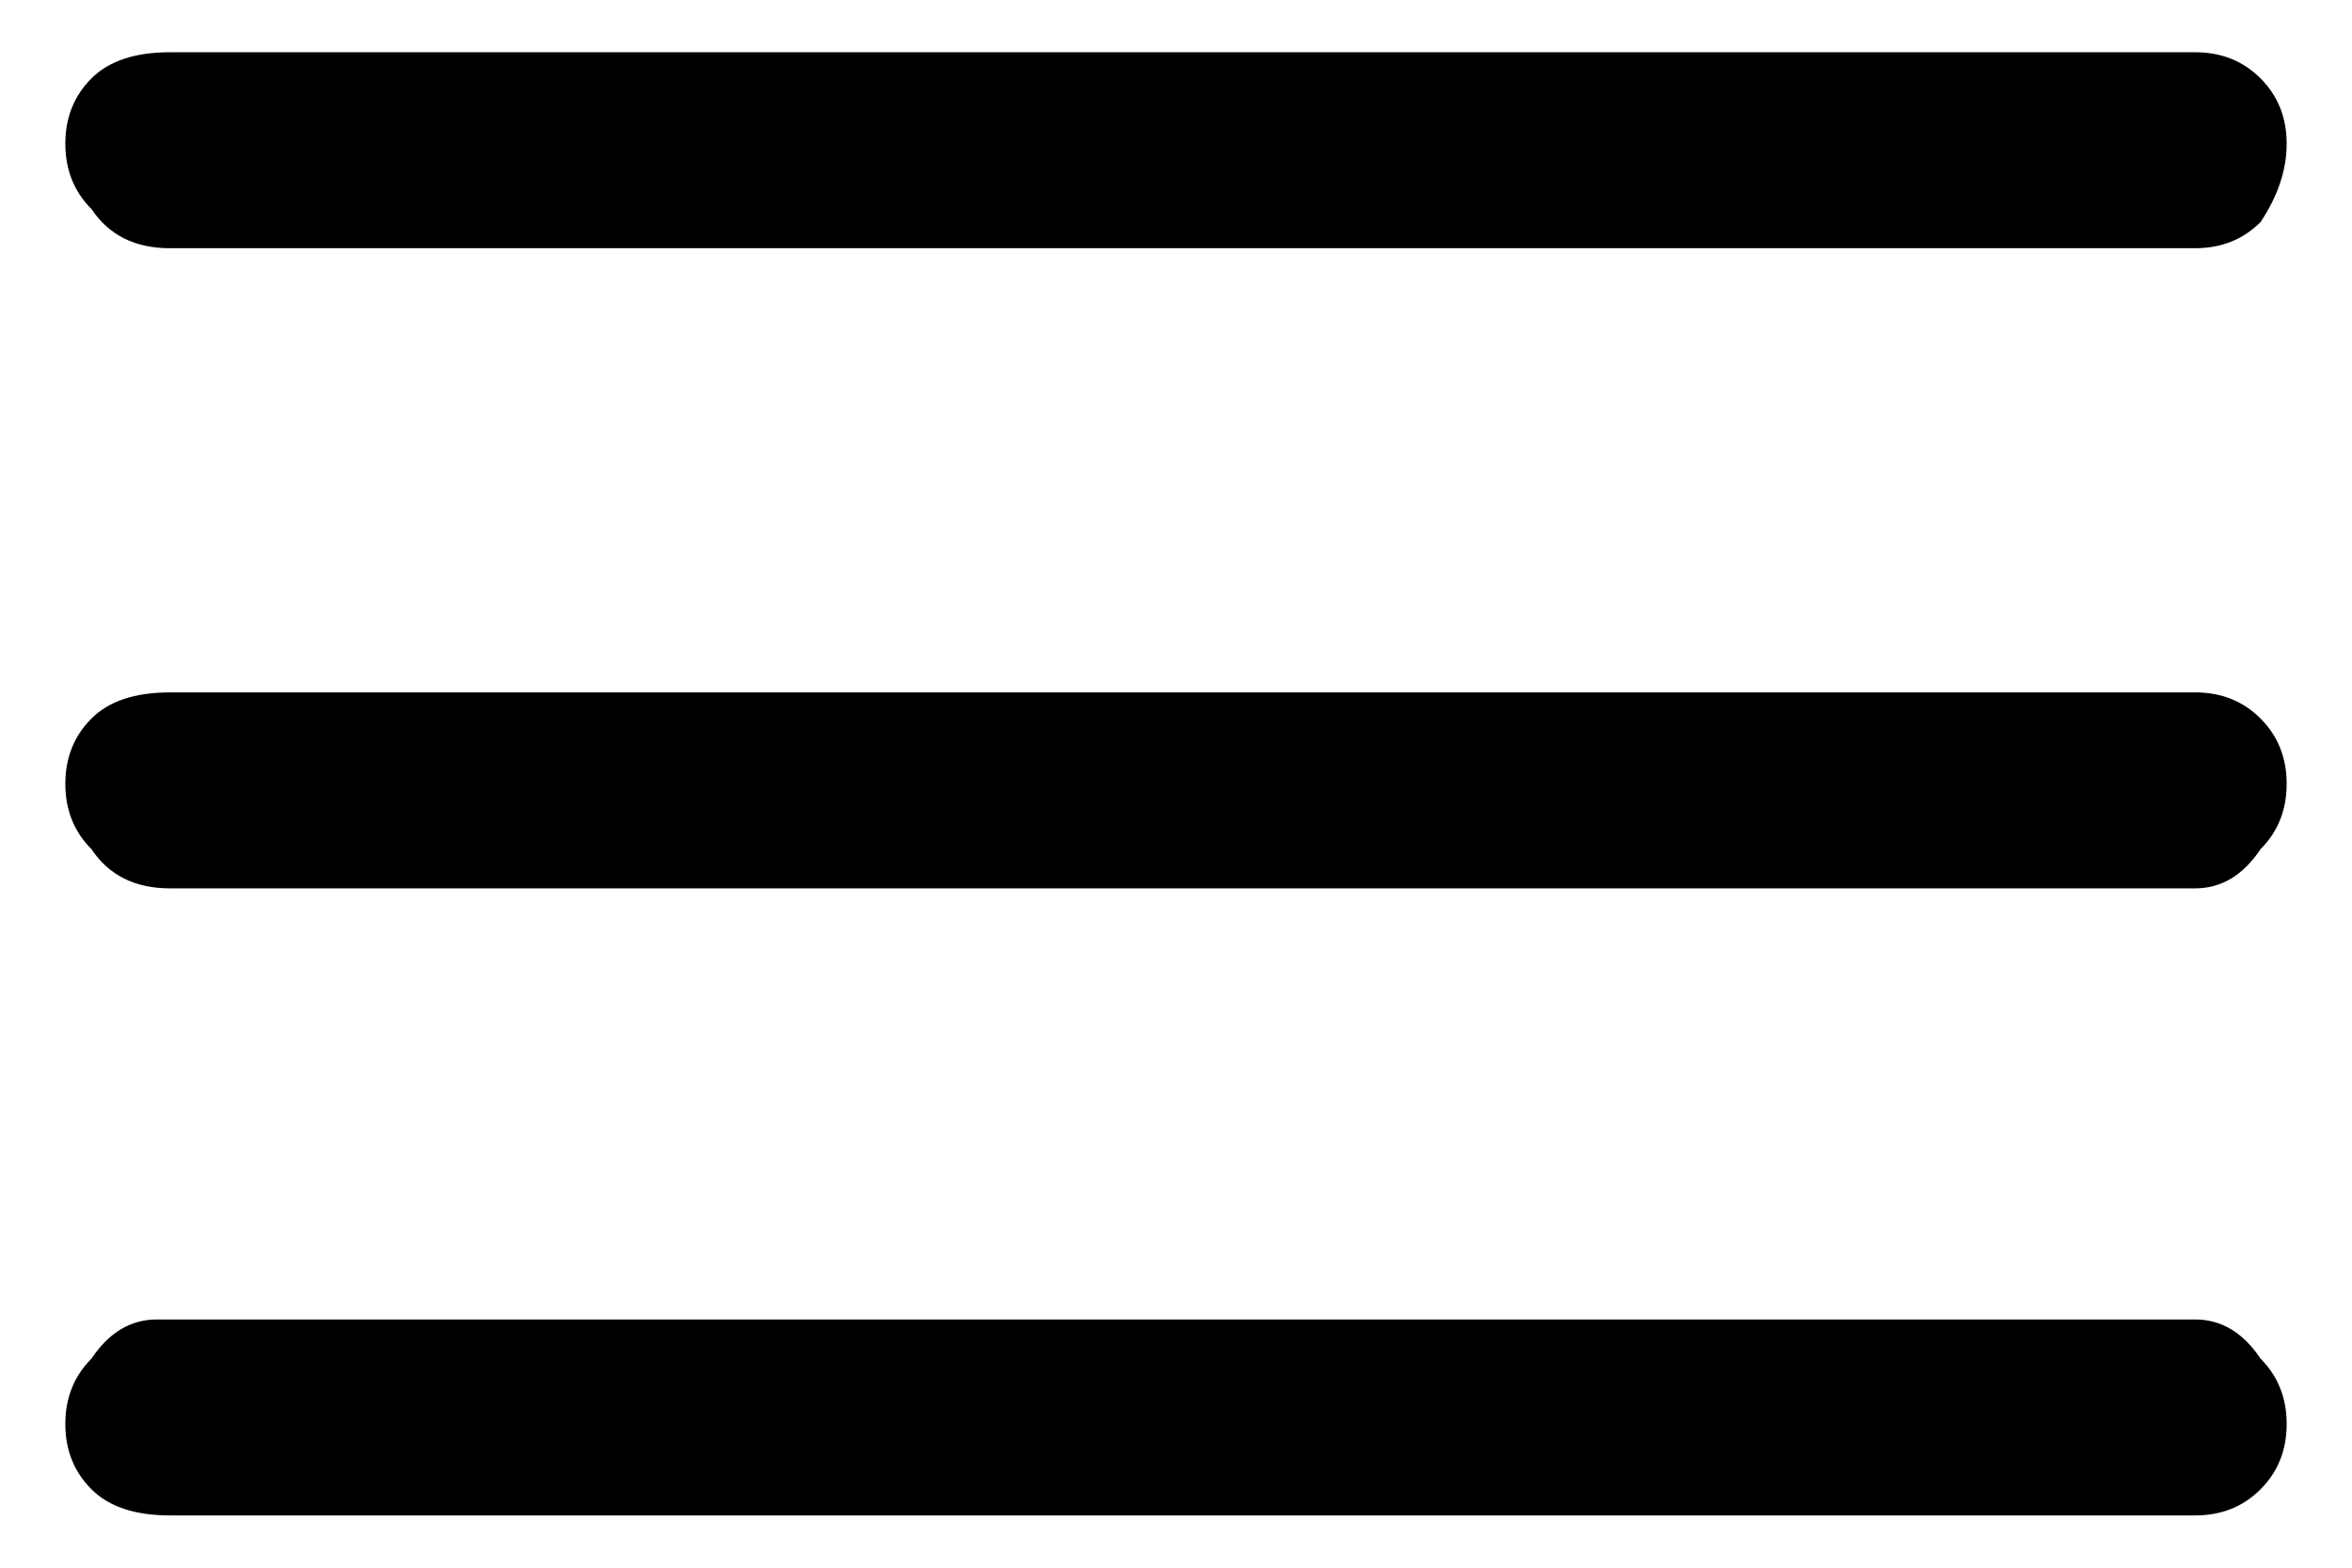 <svg version="1.2" xmlns="http://www.w3.org/2000/svg" viewBox="0 0 18 12" width="18" height="12"><defs><clipPath clipPathUnits="userSpaceOnUse" id="cp1"><path d="m-3-6h24v24h-24z"/></clipPath></defs><style></style><g clip-path="url(#cp1)"><path  d="m1.3 11.6q-0.4 0-0.6-0.2-0.2-0.2-0.2-0.5 0-0.3 0.2-0.5 0.2-0.3 0.5-0.3h15.6q0.3 0 0.5 0.3 0.2 0.2 0.2 0.5 0 0.3-0.2 0.5-0.2 0.2-0.5 0.2zm0-4.8q-0.4 0-0.6-0.3-0.2-0.2-0.2-0.5 0-0.3 0.2-0.5 0.2-0.2 0.6-0.2h15.5q0.3 0 0.5 0.2 0.2 0.2 0.2 0.5 0 0.3-0.2 0.5-0.2 0.3-0.5 0.3zm0-4.9q-0.4 0-0.6-0.3-0.2-0.2-0.2-0.5 0-0.3 0.2-0.5 0.2-0.2 0.6-0.2h15.5q0.3 0 0.5 0.2 0.2 0.2 0.2 0.5 0 0.3-0.2 0.6-0.2 0.2-0.5 0.2z"/></g></svg>